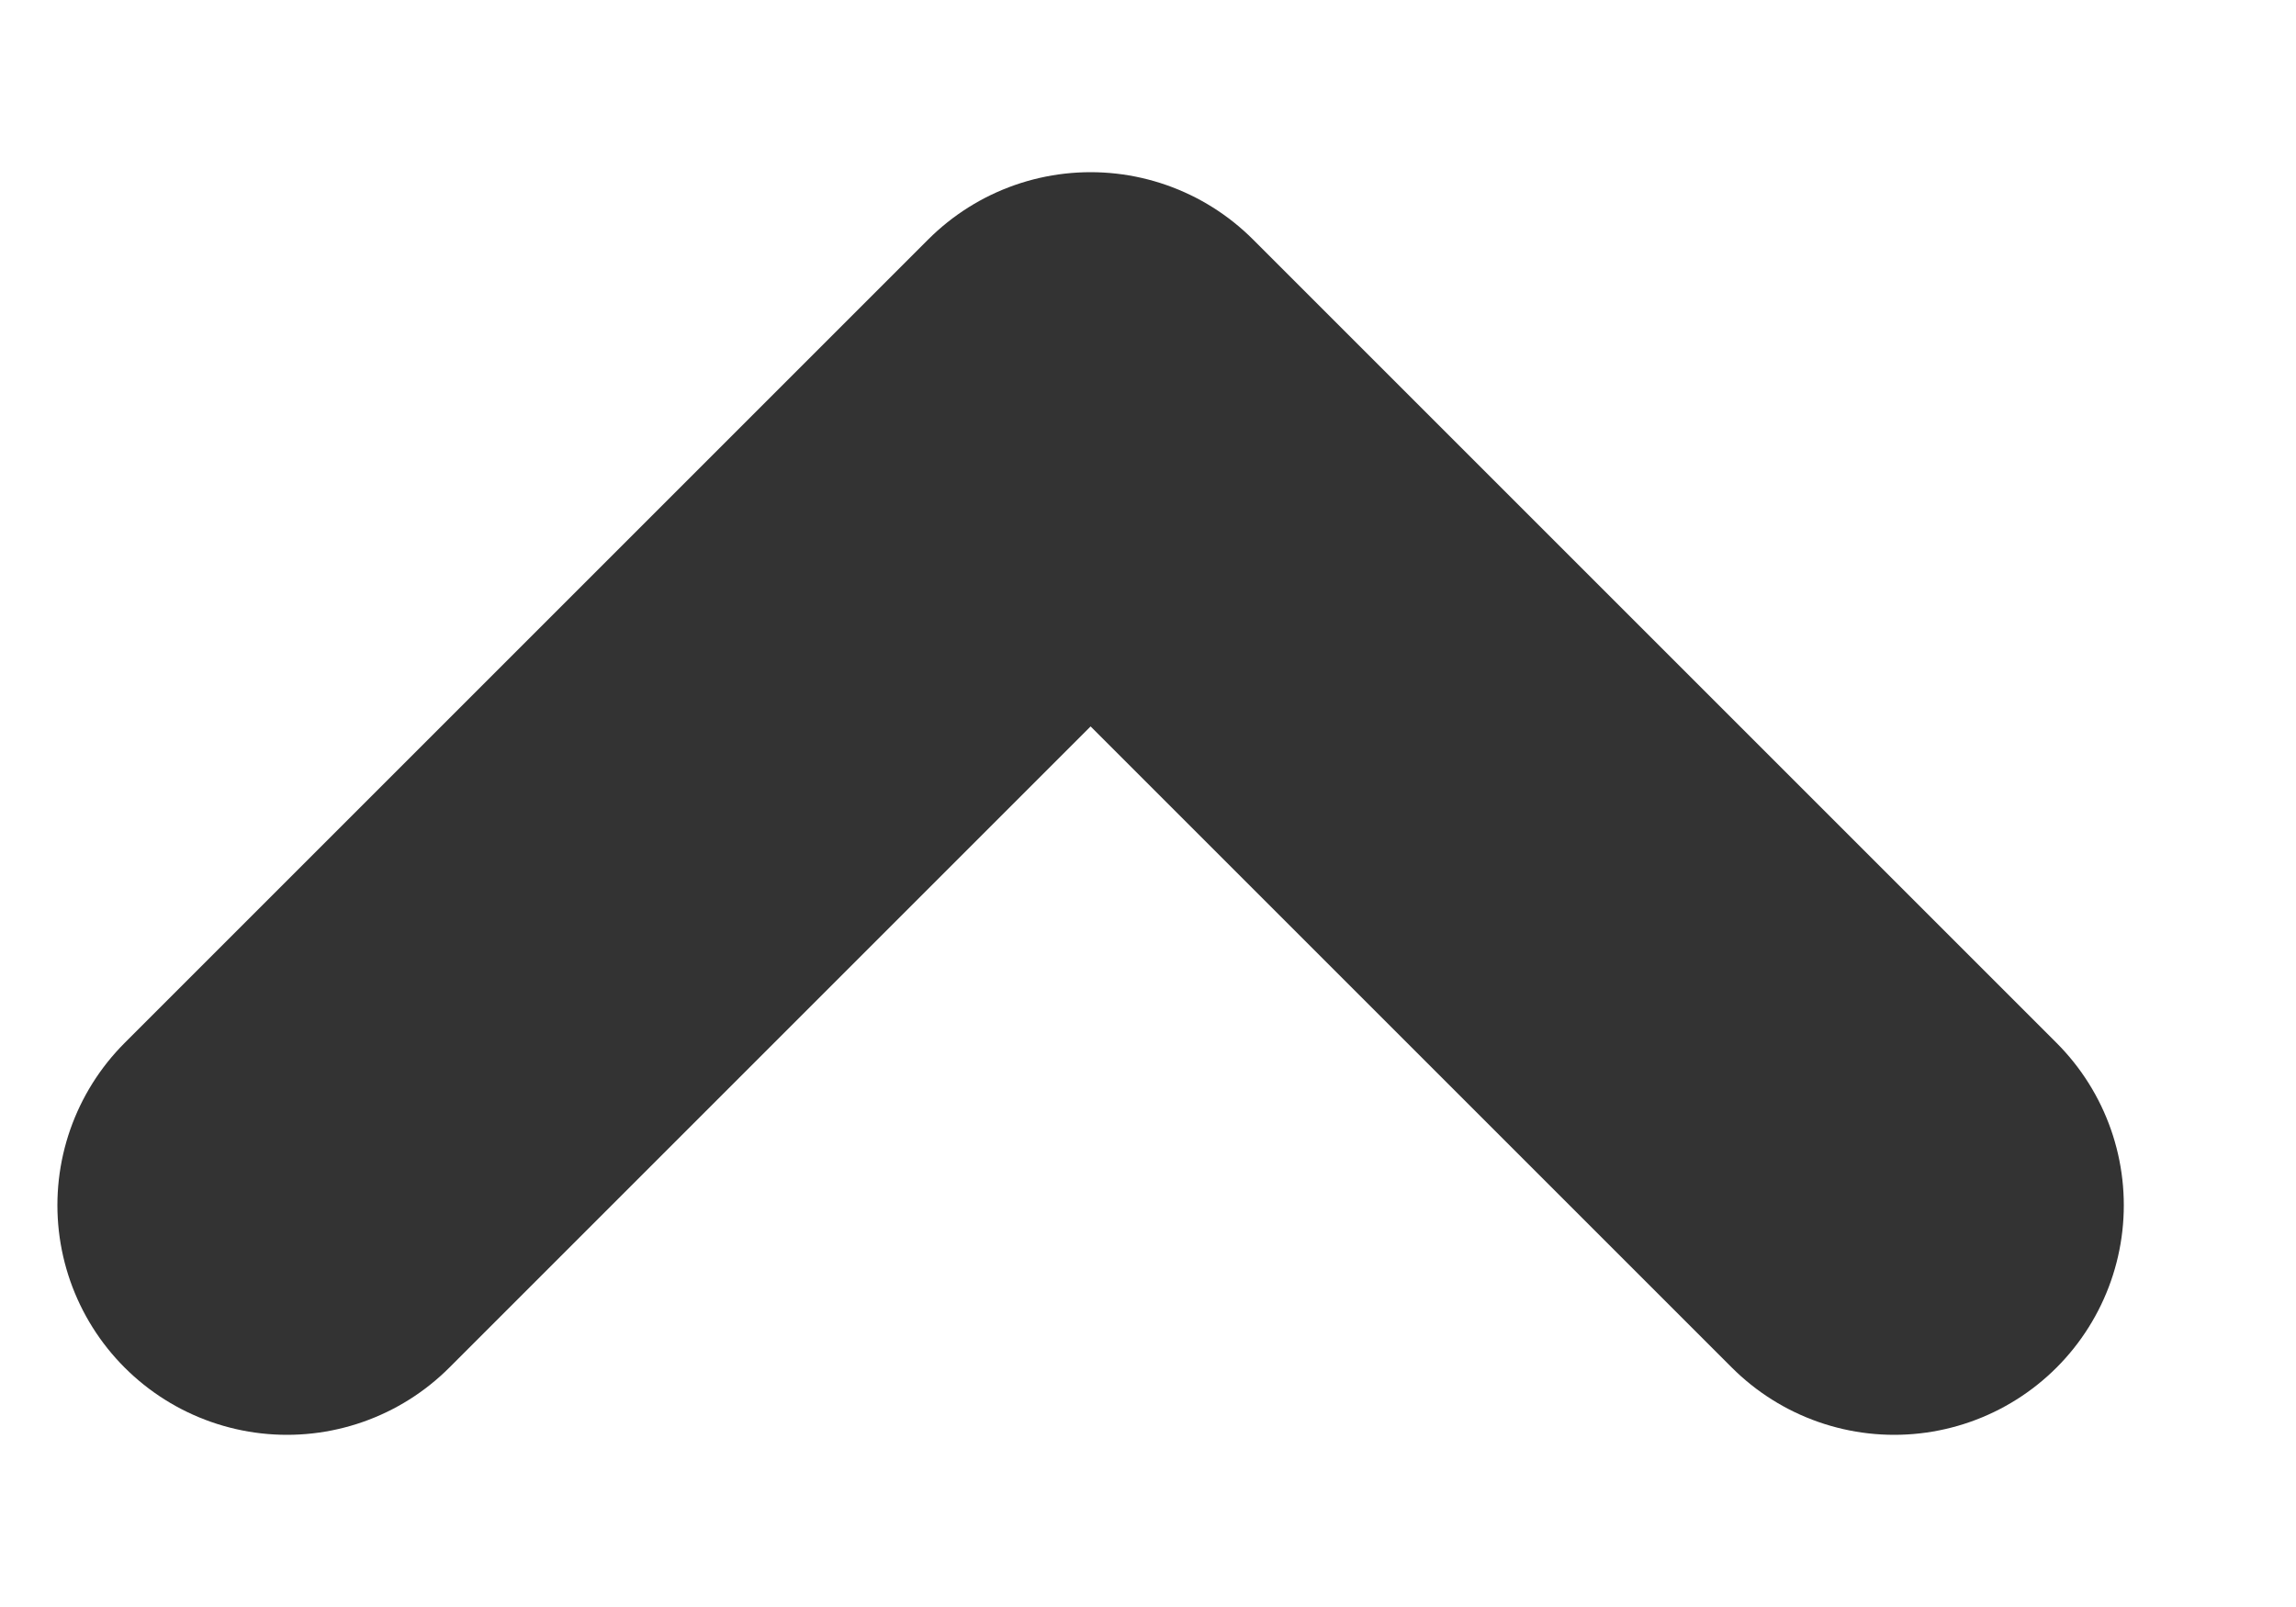 <svg width="10" height="7" viewBox="0 0 10 7" fill="none" xmlns="http://www.w3.org/2000/svg">
<path d="M8.25 5.25L4.75 1.75L1.25 5.25" stroke="#333333" stroke-width="2" stroke-linecap="round" stroke-linejoin="round"/>
</svg>
